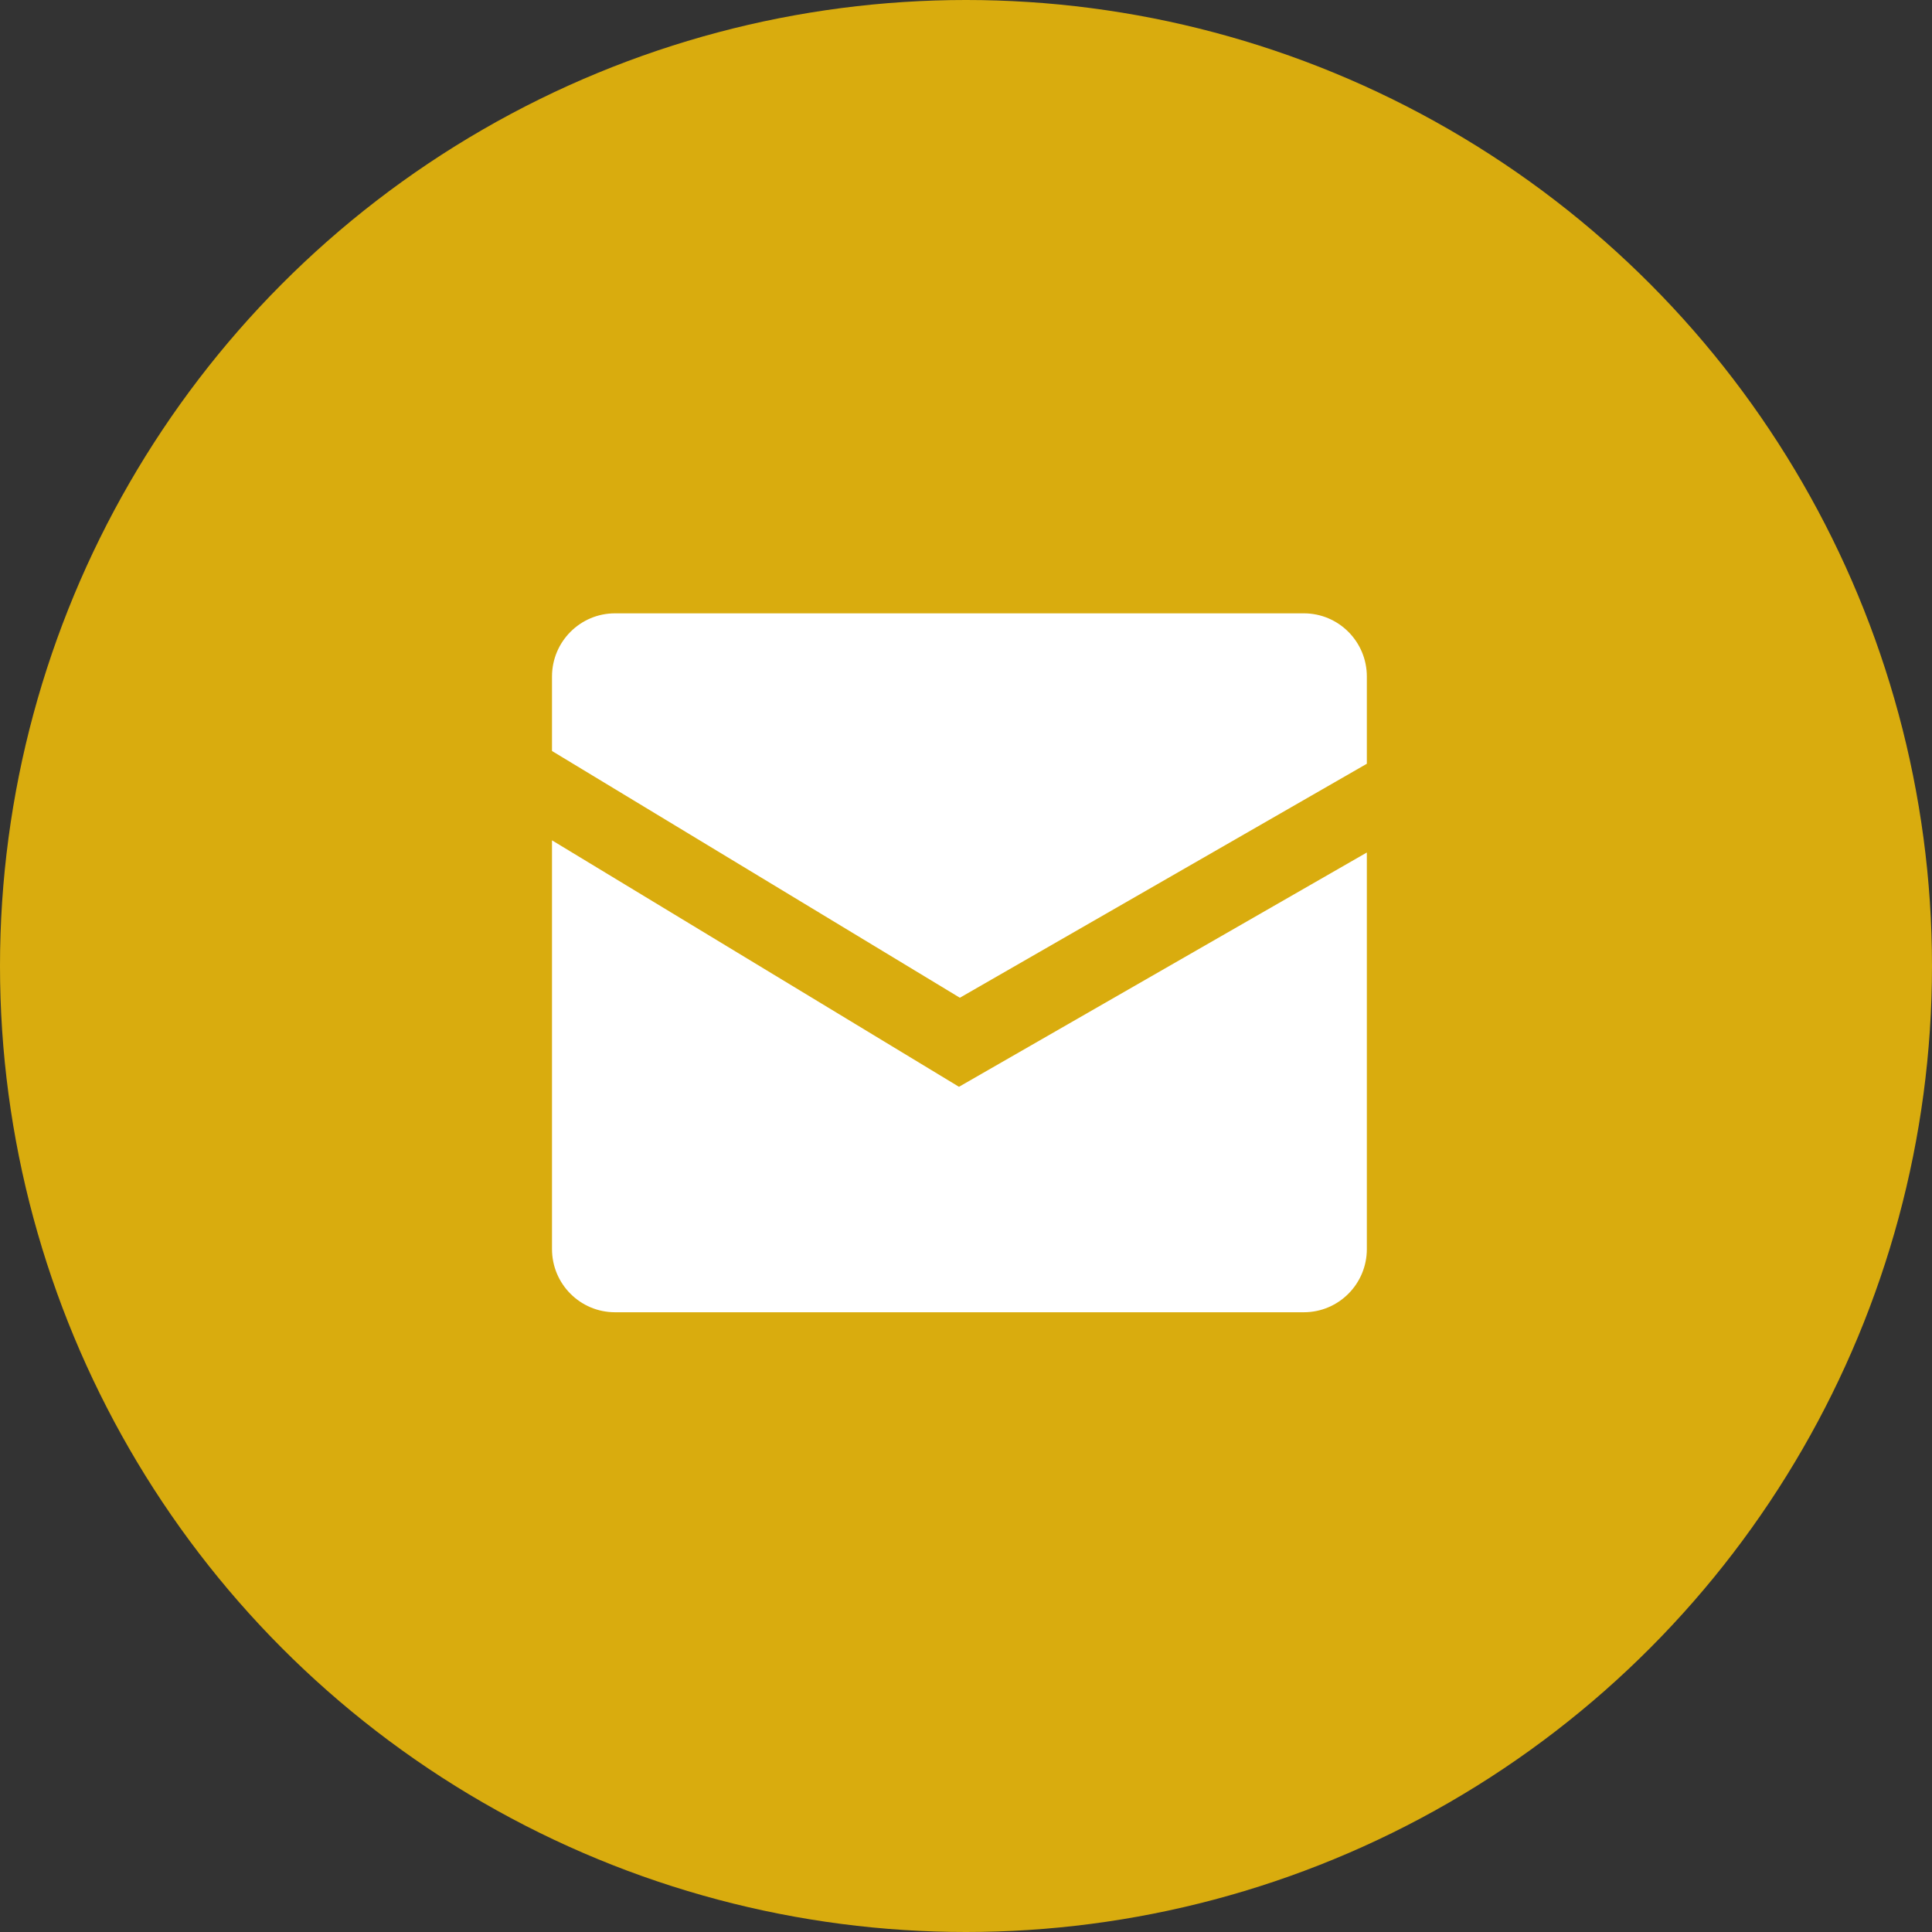 <?xml version="1.0" encoding="UTF-8"?>
<svg width="63px" height="63px" viewBox="0 0 63 63" version="1.1" xmlns="http://www.w3.org/2000/svg" xmlns:xlink="http://www.w3.org/1999/xlink">
    <rect x="0" y="0" width="63" height="63" fill="#333333" stroke="none"/>
    <!-- Generator: Sketch 51.3 (57544) - http://www.bohemiancoding.com/sketch -->
    <title>Group 13</title>
    <desc>Created with Sketch.</desc>
    <defs></defs>
    <g id="Page-1" stroke="none" stroke-width="1" fill="none" fill-rule="evenodd">
        <g id="Home-Detail" transform="translate(-58, -555)">
            <g id="Group-13" transform="translate(58, 555)">
                <circle id="Oval" fill="#D9AC0E" cx="31.5" cy="31.5" r="31.5"></circle>
                <g id="Group-2" transform="translate(18, 20)" fill="#FFFFFF">
                    <path d="M24.516,0 L2.055,0 C0.921,0 0,0.922 0,2.061 L0,4.489 L13.3,12.535 L26.571,4.905 L26.571,2.061 C26.571,0.922 25.65,0 24.516,0" id="Fill-600"></path>
                    <path d="M0,7.402 L0,20.73 C0,21.87 0.921,22.791 2.055,22.791 L24.516,22.791 C25.65,22.791 26.571,21.87 26.571,20.73 L26.571,7.799 L13.271,15.439 L0,7.402" id="Fill-601"></path>
                </g>
            </g>
        </g>
    </g>
</svg>